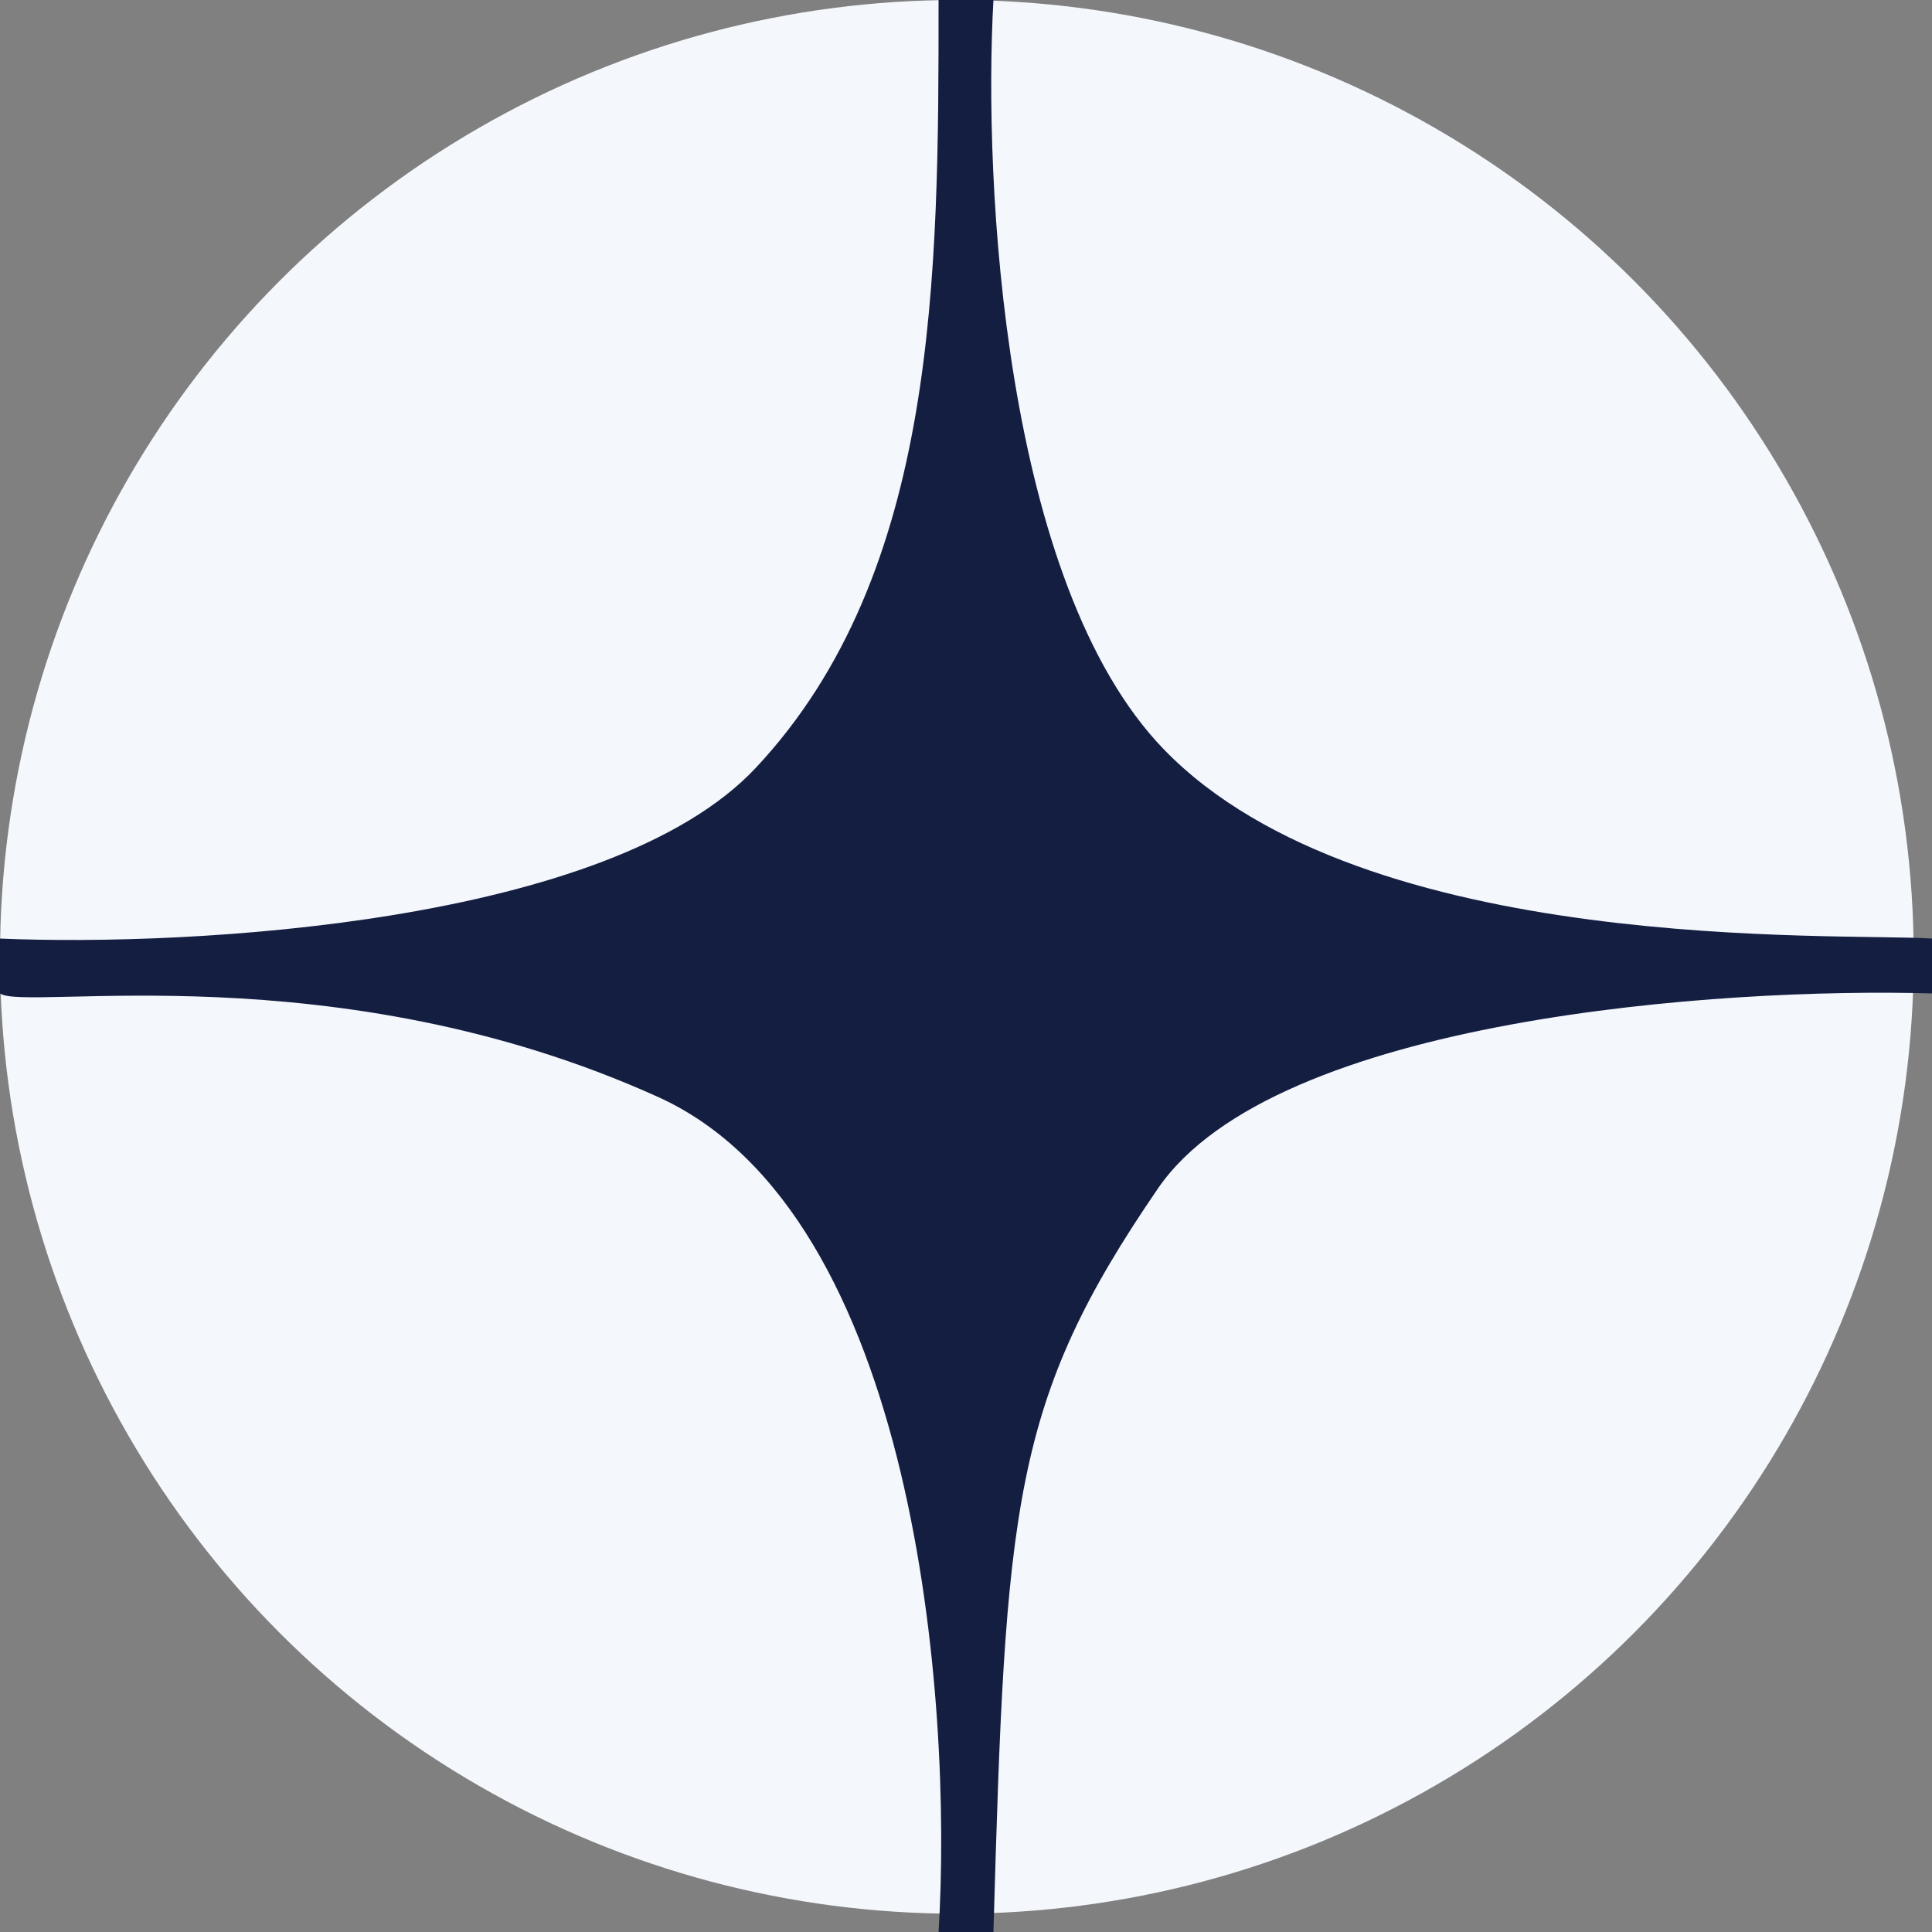 <?xml version="1.0" encoding="UTF-8"?> <svg xmlns="http://www.w3.org/2000/svg" width="30" height="30" viewBox="0 0 30 30" fill="none"><rect x="0" y="0" width="30" height="30" fill="#808080" stroke="none"/><circle cx="14.858" cy="14.858" r="14.858" fill="#F4F7FC"></circle><path d="M14.574 0H15.426C15.268 2.808 15.577 9.066 18.076 11.64C21.199 14.858 28.58 14.479 30 14.574V15.426C26.751 15.331 19.798 15.804 17.981 18.454C15.71 21.767 15.615 23.375 15.426 30H14.574C14.795 26.435 14.233 18.852 10.221 17.035C5.205 14.763 0.379 15.71 0 15.426V14.574C2.965 14.7 9.464 14.347 11.735 11.924C14.574 8.896 14.574 4.259 14.574 0Z" fill="#141E41"></path></svg> 